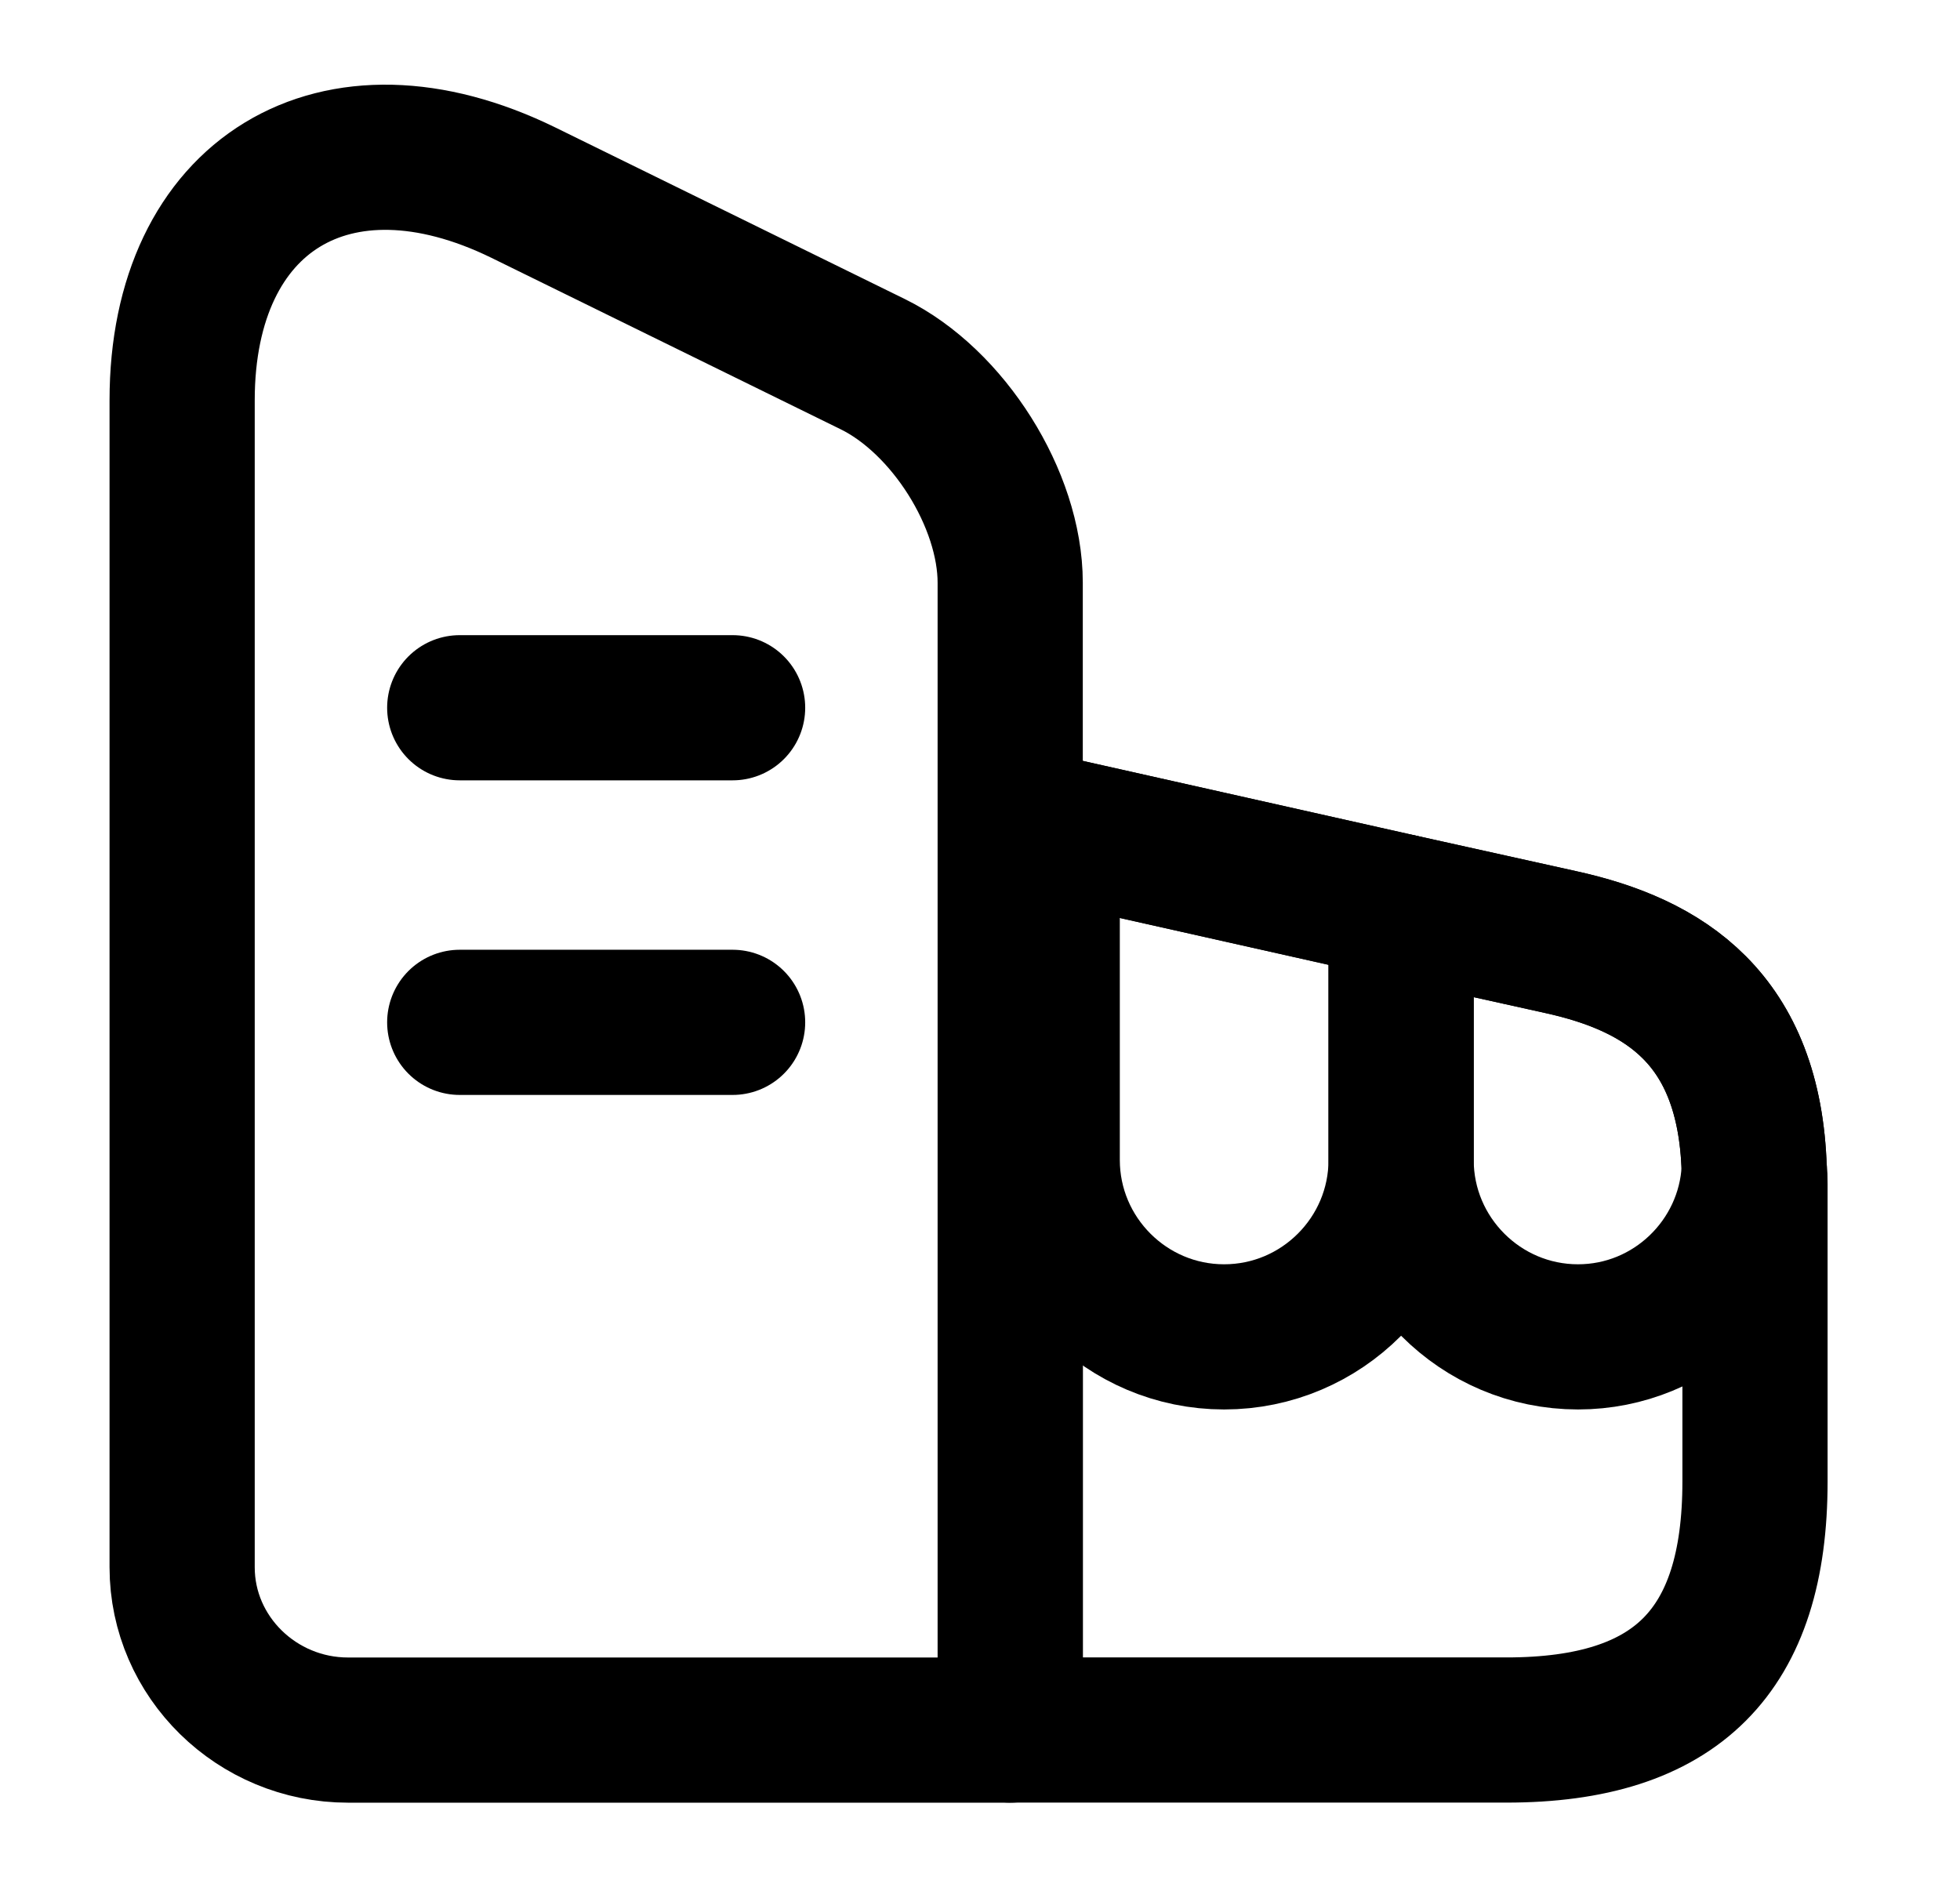 <svg width="27" height="26" viewBox="0 0 27 26" fill="none" xmlns="http://www.w3.org/2000/svg">
    <path d="M13.916 23.834H4.795C3.538 23.834 2.509 22.826 2.509 21.591V5.514C2.509 2.676 4.621 1.387 7.21 2.654L12.021 5.016C13.06 5.525 13.916 6.879 13.916 8.028V23.834Z" stroke="black" stroke-width="2" stroke-linecap="round" stroke-linejoin="round"/>
    <path d="M24.176 16.315V20.41C24.176 22.75 23.093 23.833 20.753 23.833H13.917V11.288L14.426 11.397L19.301 12.491L21.5 12.978C22.93 13.293 24.1 14.029 24.165 16.109C24.176 16.174 24.176 16.239 24.176 16.315Z" stroke="black" stroke-width="2" stroke-linecap="round" stroke-linejoin="round"/>
    <path d="M6.333 9.75H10.092" stroke="black" stroke-width="2" stroke-linecap="round" stroke-linejoin="round"/>
    <path d="M6.333 14.084H10.092" stroke="black" stroke-width="2" stroke-linecap="round" stroke-linejoin="round"/>
    <path d="M19.301 12.491V15.979C19.301 17.323 18.207 18.417 16.863 18.417C15.52 18.417 14.426 17.323 14.426 15.979V11.397L19.301 12.491Z" stroke="black" stroke-width="2" stroke-linecap="round" stroke-linejoin="round"/>
    <path d="M24.165 16.109C24.1 17.388 23.038 18.417 21.738 18.417C20.395 18.417 19.301 17.323 19.301 15.979V12.491L21.5 12.979C22.93 13.293 24.1 14.029 24.165 16.109Z" stroke="black" stroke-width="2" stroke-linecap="round" stroke-linejoin="round"/>
</svg>